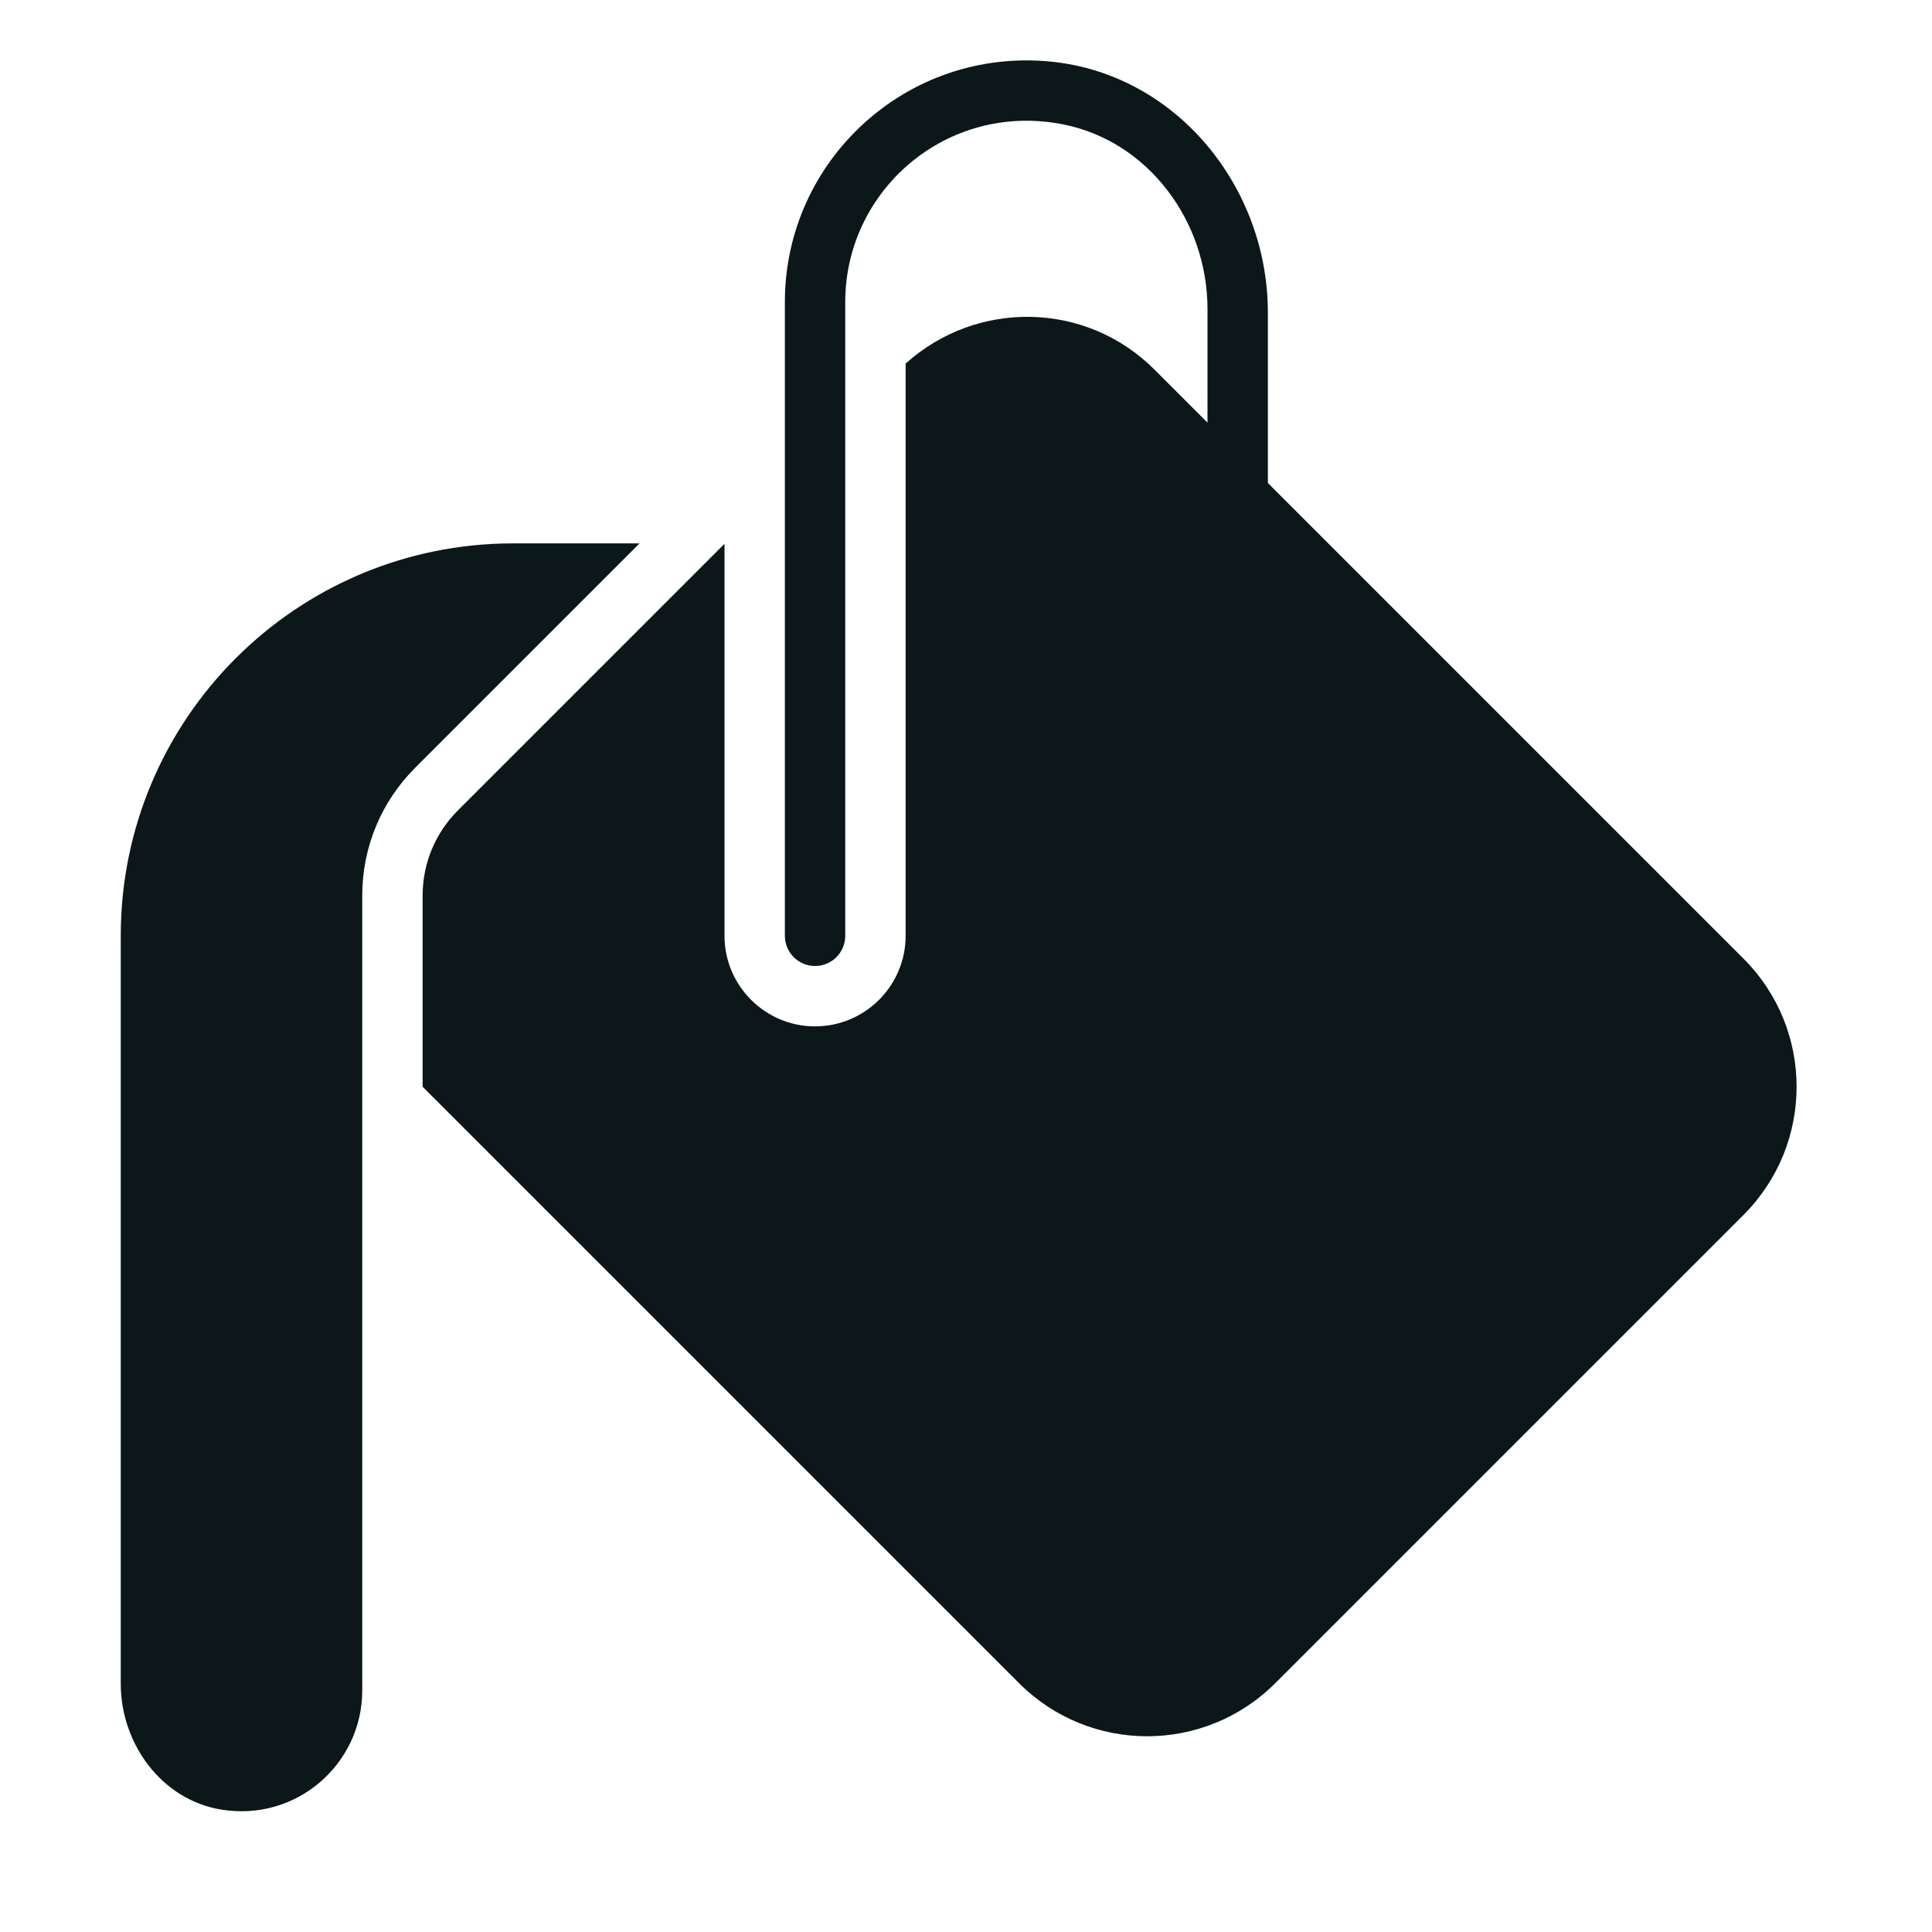 <?xml version="1.0" encoding="utf-8"?><!-- Uploaded to: SVG Repo, www.svgrepo.com, Generator: SVG Repo Mixer Tools -->
<svg version="1.1" id="Uploaded to svgrepo.com" xmlns="http://www.w3.org/2000/svg" xmlns:xlink="http://www.w3.org/1999/xlink" 
	 width="800px" height="800px" viewBox="0 0 32 32" xml:space="preserve">
<style type="text/css">
	.stone_een{fill:#0B1719;}
</style>
<path class="stone_een" d="M10.593,9l-3.714,3.714C6.312,13.281,6,14.034,6,14.835V28c0,1.214-1.087,2.179-2.339,1.972
	C2.678,29.81,2,28.884,2,27.887V15.5C2,11.91,4.91,9,8.5,9H10.593z M28.879,15.879L21,8V5.178c0-2.088-1.523-3.956-3.601-4.158
	C15.014,0.788,13,2.663,13,5v10.5c0,0.276,0.224,0.5,0.5,0.5s0.5-0.224,0.5-0.5V5c0-1.85,1.683-3.314,3.598-2.942
	C19.022,2.335,20,3.668,20,5.118V7l-0.879-0.879C17.988,4.987,16.178,4.961,15,6.022V15.5c0,0.827-0.673,1.5-1.5,1.5
	S12,16.327,12,15.5V9.007l-4.414,4.414C7.208,13.799,7,14.301,7,14.835V18l9.879,9.879c1.172,1.172,3.071,1.172,4.243,0l7.757-7.757
	C30.05,18.95,30.05,17.05,28.879,15.879z"/>
</svg>